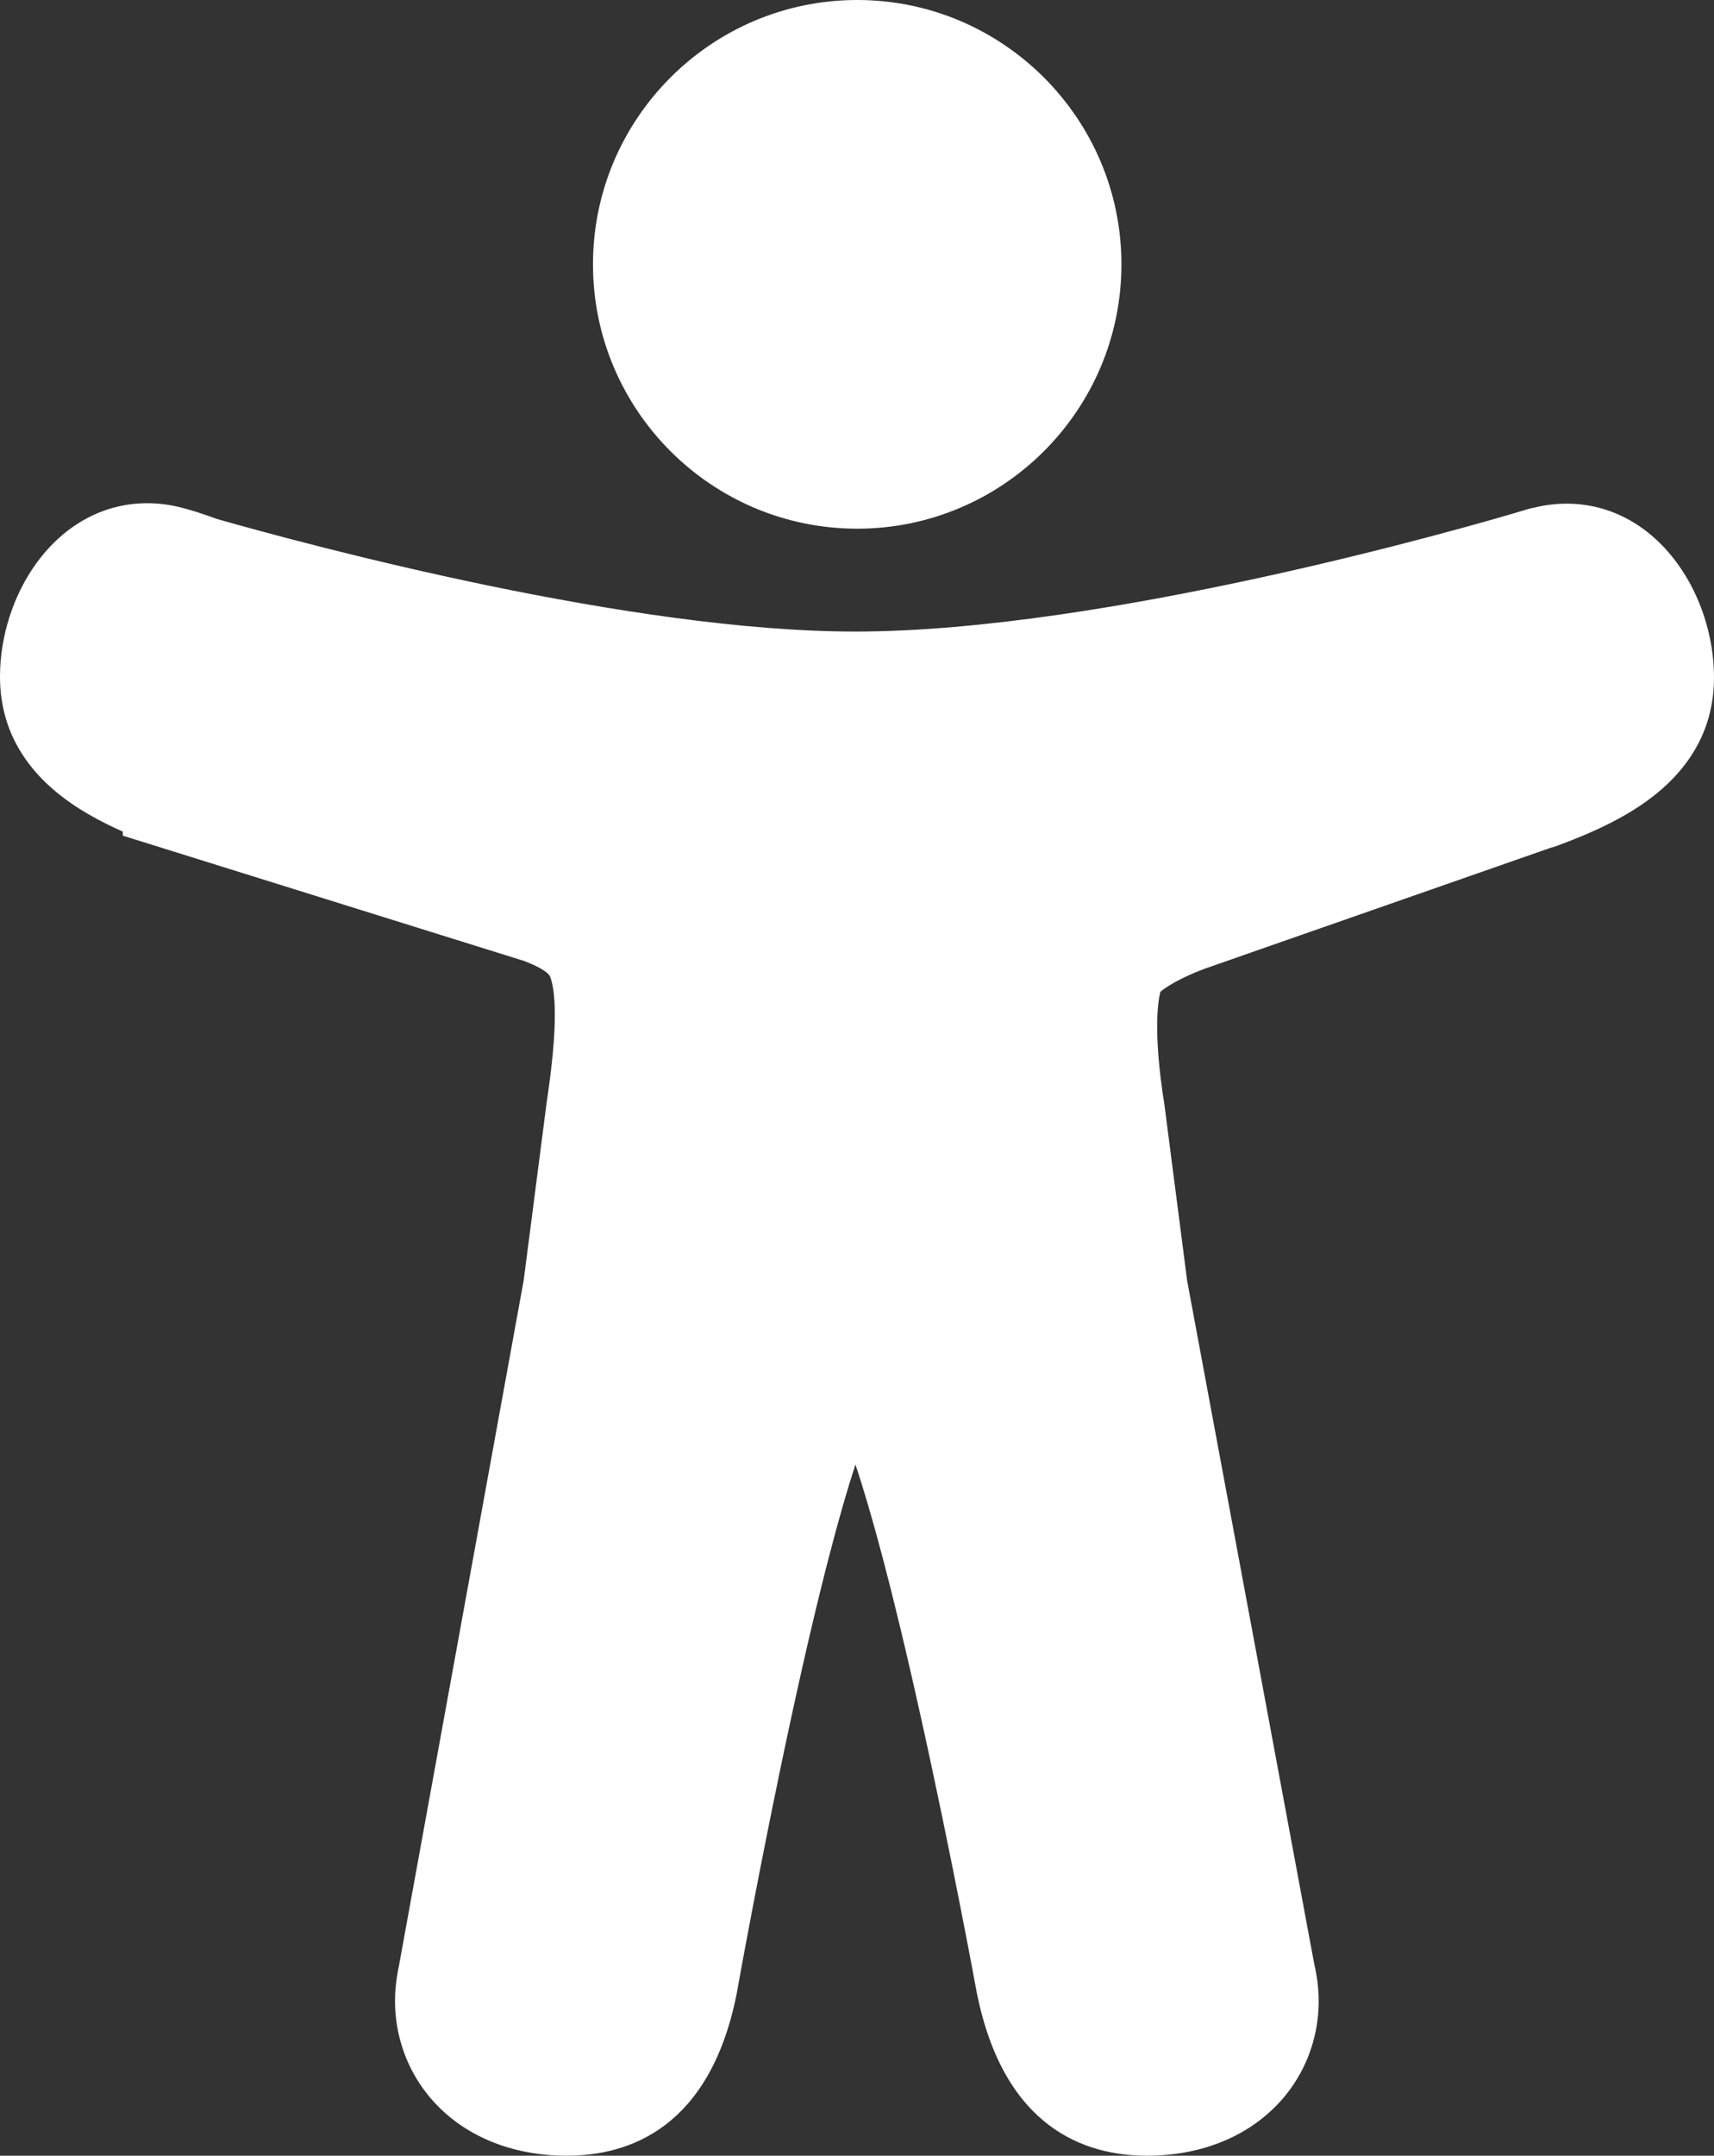 <svg xmlns="http://www.w3.org/2000/svg" width="37.345" height="46.944" viewBox="0 0 37.345 46.944">
  <rect x="0" y="0" width="37.345" height="46.944" fill="#333333" stroke="none"/>
  <g id="People" transform="translate(1 1)" fill="#fff">
    <path d="M 23.989 45.444 C 22.285 45.444 21.206 44.398 20.78 42.335 L 20.779 42.33 L 20.778 42.324 C 20.773 42.293 20.211 39.229 19.506 36.077 C 18.498 31.569 17.908 30.051 17.636 29.543 C 17.366 30.052 16.783 31.572 15.798 36.08 C 15.11 39.23 14.565 42.291 14.56 42.322 L 14.559 42.327 L 14.558 42.333 C 14.142 44.397 13.063 45.444 11.349 45.444 C 10.283 45.444 9.369 45.067 8.775 44.382 C 8.254 43.78 8.021 42.975 8.136 42.172 L 8.153 42.058 L 8.155 42.046 L 8.157 42.033 L 8.168 41.982 L 8.182 41.911 L 10.905 26.953 L 11.396 23.144 L 11.397 23.139 L 11.397 23.133 L 11.403 23.094 C 11.488 22.537 11.744 20.842 11.452 20.084 C 11.408 19.972 11.313 19.734 10.599 19.458 L 2.527 16.94 L 2.176 16.831 L 2.176 16.78 C 1.179 16.381 -0.5 15.552 -0.5 13.736 C -0.5 12.959 -0.244 12.163 0.201 11.553 C 0.717 10.847 1.43 10.458 2.209 10.458 C 2.418 10.458 2.633 10.487 2.846 10.543 C 3.073 10.602 3.312 10.68 3.556 10.773 C 5.629 11.363 12.661 13.253 17.634 13.253 C 23.19 13.253 31.253 10.916 32.154 10.649 C 32.237 10.624 32.324 10.598 32.411 10.572 L 32.416 10.571 L 32.421 10.57 L 32.455 10.561 L 32.472 10.556 L 32.49 10.553 L 32.517 10.547 C 32.724 10.494 32.932 10.468 33.135 10.468 C 33.915 10.468 34.628 10.858 35.144 11.567 C 35.59 12.178 35.845 12.975 35.845 13.753 C 35.845 14.58 35.499 15.29 34.817 15.861 C 34.215 16.365 33.428 16.697 32.807 16.929 C 32.77 16.944 32.705 16.968 32.632 16.986 L 25.076 19.626 C 24.292 19.92 23.941 20.212 23.862 20.31 C 23.855 20.323 23.848 20.336 23.84 20.349 C 23.789 20.464 23.556 21.13 23.878 23.146 L 23.879 23.153 L 23.88 23.161 L 24.372 26.969 L 27.129 41.789 L 27.138 41.831 C 27.161 41.935 27.184 42.043 27.201 42.162 C 27.32 42.965 27.089 43.773 26.569 44.376 C 25.974 45.065 25.058 45.444 23.989 45.444 Z M 17.677 10.013 C 14.778 10.013 12.42 7.655 12.42 4.757 C 12.42 1.858 14.778 -0.5 17.677 -0.5 C 20.576 -0.5 22.934 1.858 22.934 4.757 C 22.934 7.655 20.576 10.013 17.677 10.013 Z" stroke="none"/>
    <path d="M 23.989 44.944 C 25.9 44.944 26.91 43.61 26.706 42.234 C 26.689 42.115 26.664 42.005 26.639 41.887 L 23.878 27.047 L 23.385 23.225 C 23.028 20.999 23.317 20.26 23.41 20.09 C 23.41 20.09 23.419 20.082 23.419 20.073 C 23.512 19.904 23.929 19.521 24.906 19.156 L 32.491 16.506 C 32.533 16.497 32.584 16.48 32.627 16.463 C 33.986 15.953 35.345 15.249 35.345 13.753 C 35.345 12.259 34.241 10.611 32.627 11.035 L 32.584 11.044 L 32.55 11.053 C 32.465 11.077 32.38 11.103 32.295 11.129 C 30.716 11.596 23.046 13.753 17.634 13.753 C 12.615 13.753 5.632 11.885 3.398 11.248 C 3.177 11.163 2.948 11.086 2.719 11.026 C 1.105 10.602 5.351562322175596e-06 12.241 5.351562322175596e-06 13.736 C 5.351562322175596e-06 15.223 1.333 15.928 2.676 16.438 L 2.676 16.463 L 10.763 18.986 C 11.587 19.3 11.807 19.623 11.918 19.904 C 12.266 20.804 11.986 22.588 11.892 23.208 L 11.4 27.03 L 8.673 42.005 C 8.665 42.048 8.656 42.09 8.647 42.133 L 8.631 42.243 C 8.435 43.61 9.438 44.944 11.349 44.944 C 13.013 44.944 13.753 43.797 14.067 42.234 C 14.067 42.234 16.446 28.848 17.634 28.848 C 18.823 28.848 21.27 42.234 21.27 42.234 C 21.592 43.797 22.324 44.944 23.989 44.944 M 17.677 9.513 C 20.302 9.513 22.434 7.381 22.434 4.757 C 22.434 2.132 20.302 5.8984373936255e-06 17.677 5.8984373936255e-06 C 15.053 5.8984373936255e-06 12.92 2.132 12.92 4.757 C 12.92 7.381 15.053 9.513 17.677 9.513 M 23.989 45.944 C 22.631 45.944 20.888 45.335 20.291 42.436 L 20.286 42.414 C 20.281 42.385 19.746 39.465 19.066 36.402 C 18.425 33.509 17.957 31.845 17.639 30.892 C 17.325 31.846 16.866 33.511 16.239 36.405 C 15.576 39.467 15.057 42.38 15.052 42.409 L 15.048 42.431 C 14.464 45.335 12.714 45.944 11.349 45.944 C 10.136 45.944 9.088 45.506 8.398 44.709 C 7.781 43.998 7.505 43.047 7.641 42.101 L 7.667 41.934 L 7.691 41.816 L 10.411 26.876 L 10.909 23.02 C 11.173 21.277 11.098 20.562 10.987 20.269 C 10.933 20.14 10.601 19.996 10.434 19.931 L 1.676 17.198 L 1.676 17.11 C 1.174 16.887 0.639 16.599 0.187 16.215 C -0.601 15.546 -1 14.712 -1 13.736 C -1 12.855 -0.709 11.952 -0.202 11.258 C 0.41 10.42 1.266 9.958 2.209 9.958 C 2.461 9.958 2.718 9.992 2.973 10.059 C 3.211 10.122 3.46 10.202 3.714 10.298 C 5.796 10.89 12.742 12.753 17.634 12.753 C 23.112 12.753 31.095 10.441 32.008 10.171 C 32.096 10.144 32.184 10.118 32.272 10.092 L 32.36 10.068 L 32.409 10.059 C 32.651 9.998 32.895 9.968 33.135 9.968 C 34.079 9.968 34.936 10.431 35.548 11.272 C 36.055 11.968 36.345 12.872 36.345 13.753 C 36.345 14.735 35.939 15.573 35.138 16.244 C 34.48 16.796 33.644 17.149 32.987 17.396 C 32.919 17.423 32.847 17.446 32.777 17.465 L 25.246 20.096 C 24.696 20.303 24.396 20.501 24.283 20.597 C 24.237 20.77 24.112 21.441 24.372 23.067 L 24.376 23.097 L 24.866 26.891 L 27.627 41.726 C 27.65 41.833 27.676 41.955 27.696 42.09 C 27.836 43.036 27.563 43.989 26.947 44.703 C 26.256 45.503 25.206 45.944 23.989 45.944 Z M 17.677 10.513 C 14.503 10.513 11.92 7.931 11.92 4.757 C 11.92 1.583 14.503 -1 17.677 -1 C 20.851 -1 23.434 1.583 23.434 4.757 C 23.434 7.931 20.851 10.513 17.677 10.513 Z" stroke="none" fill="#fff"/>
  </g>
</svg>
